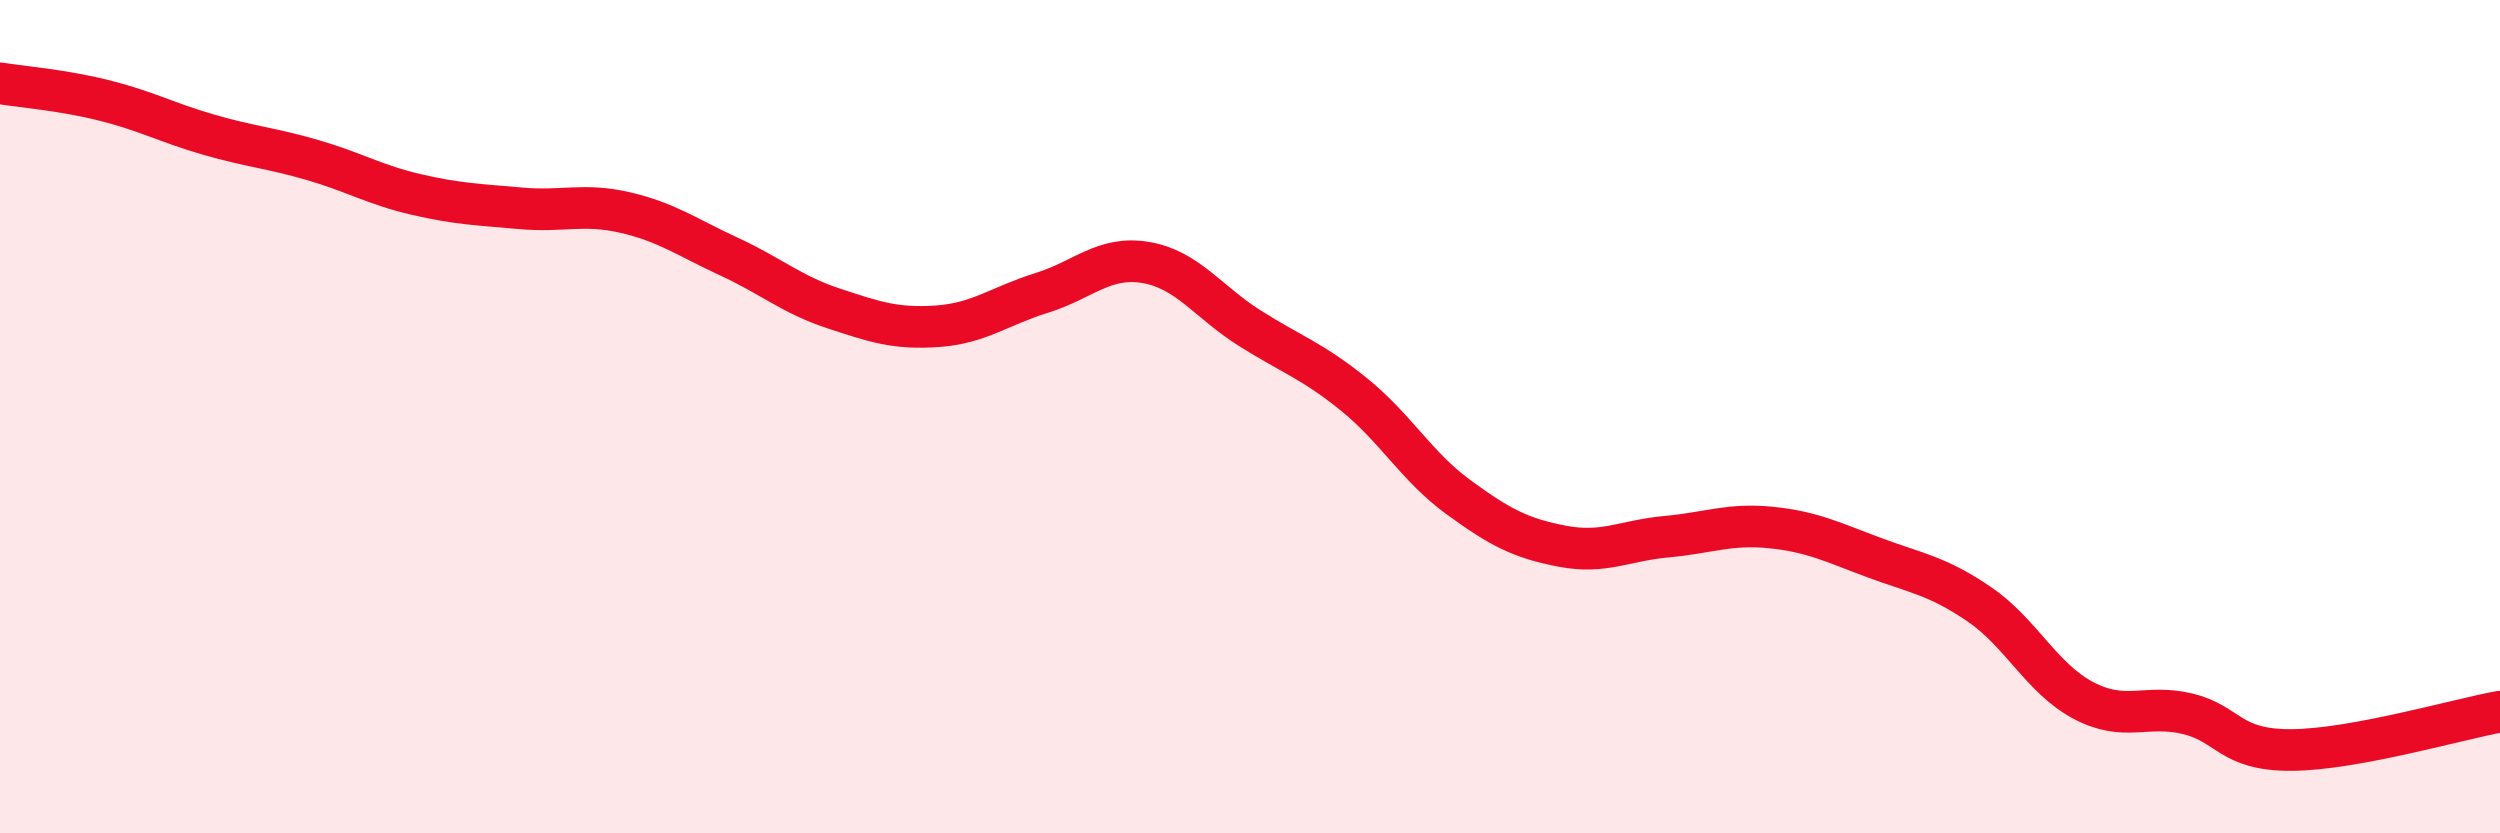 
    <svg width="60" height="20" viewBox="0 0 60 20" xmlns="http://www.w3.org/2000/svg">
      <path
        d="M 0,2 C 0.5,2.08 1.5,2.16 2.5,2.41 C 3.5,2.66 4,2.94 5,3.23 C 6,3.52 6.5,3.55 7.5,3.84 C 8.5,4.13 9,4.44 10,4.67 C 11,4.9 11.5,4.91 12.5,5 C 13.5,5.09 14,4.87 15,5.1 C 16,5.33 16.5,5.7 17.5,6.16 C 18.5,6.62 19,7.07 20,7.4 C 21,7.73 21.5,7.9 22.5,7.83 C 23.5,7.76 24,7.34 25,7.03 C 26,6.72 26.5,6.13 27.5,6.3 C 28.5,6.47 29,7.25 30,7.88 C 31,8.51 31.5,8.66 32.5,9.47 C 33.5,10.28 34,11.2 35,11.93 C 36,12.66 36.5,12.92 37.5,13.11 C 38.5,13.3 39,12.97 40,12.88 C 41,12.79 41.5,12.56 42.5,12.66 C 43.5,12.76 44,13.02 45,13.39 C 46,13.76 46.5,13.82 47.5,14.5 C 48.5,15.18 49,16.28 50,16.81 C 51,17.34 51.5,16.89 52.5,17.13 C 53.5,17.37 53.5,18.01 55,18 C 56.5,17.99 59,17.26 60,17.08L60 20L0 20Z"
        fill="#EB0A25"
        opacity="0.1"
        stroke-linecap="round"
        stroke-linejoin="round"
      />
      <path
        d="M 0,2 C 0.5,2.08 1.5,2.16 2.5,2.41 C 3.5,2.66 4,2.94 5,3.23 C 6,3.52 6.5,3.55 7.5,3.84 C 8.5,4.13 9,4.44 10,4.67 C 11,4.9 11.5,4.91 12.5,5 C 13.5,5.09 14,4.87 15,5.1 C 16,5.33 16.5,5.7 17.5,6.16 C 18.5,6.62 19,7.07 20,7.4 C 21,7.73 21.5,7.9 22.5,7.83 C 23.5,7.76 24,7.34 25,7.03 C 26,6.72 26.5,6.13 27.5,6.3 C 28.5,6.47 29,7.25 30,7.88 C 31,8.51 31.5,8.66 32.5,9.47 C 33.5,10.28 34,11.2 35,11.93 C 36,12.66 36.5,12.92 37.5,13.11 C 38.5,13.3 39,12.97 40,12.88 C 41,12.79 41.5,12.56 42.5,12.66 C 43.5,12.76 44,13.02 45,13.39 C 46,13.76 46.5,13.82 47.5,14.5 C 48.5,15.18 49,16.28 50,16.81 C 51,17.34 51.5,16.89 52.5,17.13 C 53.5,17.37 53.5,18.01 55,18 C 56.5,17.99 59,17.26 60,17.08"
        stroke="#EB0A25"
        stroke-width="1"
        fill="none"
        stroke-linecap="round"
        stroke-linejoin="round"
      />
    </svg>
  